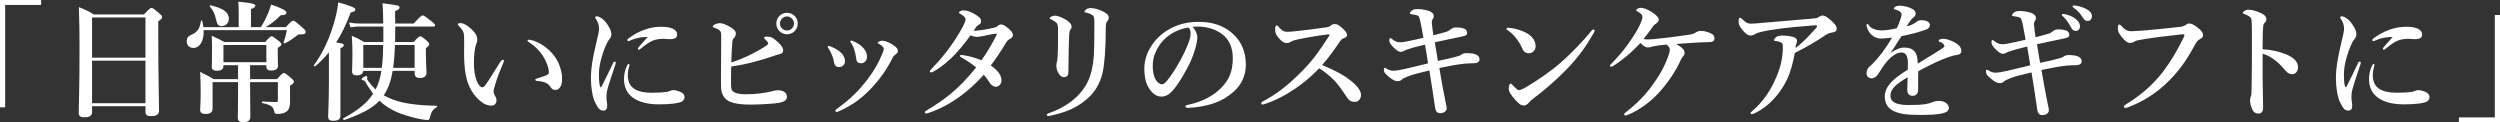 <?xml version="1.0" encoding="UTF-8"?>
<svg id="Layer_2" data-name="Layer 2" xmlns="http://www.w3.org/2000/svg" viewBox="0 0 580.03 28.38">
  <rect x="0" y="0" width="580.03" height="28.38" fill="#333333" stroke="none"/>
  <defs>
    <style>
      .cls-1 {
        fill: #fff;
      }
    </style>
  </defs>
  <g id="_デザイン" data-name="デザイン">
    <g>
      <path class="cls-1" d="M9.54,1.14H1.2v23.76H0V0h9.54v1.14Z"/>
      <path class="cls-1" d="M21.36,24.63v1.38c0,.87-.6,1.2-1.8,1.2-.93,0-1.29-.27-1.29-.99,0-2.46.18-4.95.18-14.85,0-3.24-.03-6.48-.15-9.72,1.65.66,1.89.78,3.48,1.71h11.61c1.26-1.35,1.5-1.53,1.74-1.53.3,0,.54.18,1.77,1.2.54.48.72.69.72.93,0,.3-.21.51-.9.96v3.42c0,9.06.18,15.3.18,17.37,0,.87-.66,1.23-1.86,1.23-.96,0-1.29-.3-1.29-.99v-1.32h-12.39ZM33.75,4.05h-12.39v9.33h12.39V4.05ZM33.75,14.07h-12.39v9.87h12.39v-9.87Z"/>
      <path class="cls-1" d="M55.38,6.3v-3.33c0-.96-.03-1.8-.09-2.58,3.6.33,3.96.63,3.96.93s-.33.54-1.02.78v4.2h2.28c.66-1.02,1.14-1.95,1.53-2.85.36-.84.66-1.62.87-2.4,2.58.9,3.54,1.41,3.54,1.89,0,.42-.33.57-1.32.6-1.26,1.23-2.1,1.92-3.48,2.76h4.65c1.23-1.32,1.47-1.5,1.71-1.5.3,0,.54.18,2.04,1.47.69.63.87.84.87,1.08,0,.51-.27.63-1.17.63-.48,0-.57.03-.84.24-1.08.84-1.68,1.26-2.82,1.83-.12.06-.36-.06-.3-.21.3-.87.48-1.41.78-2.85h-19.32c.12,2.61-.99,4.14-2.37,4.14-.93,0-1.56-.63-1.56-1.53,0-.75.27-1.14.96-1.47,1.62-.75,2.01-1.35,2.34-3.27.03-.15.27-.15.3,0,.12.51.21.99.27,1.44h8.19ZM58.02,18.36h6.24c1.11-1.23,1.35-1.41,1.59-1.41.3,0,.54.18,1.65,1.11.51.45.69.66.69.9,0,.27-.21.51-.9.93v3.78c0,1.05-.24,1.77-.78,2.19-.51.42-1.26.57-2.28.57-.39,0-.54-.15-.63-.63-.18-.96-.63-1.44-2.73-1.89-.15-.03-.15-.36,0-.36,1.11.06,2.13.12,3.21.12.33,0,.39-.06.39-.42v-4.2h-6.45v.09c0,3,.06,6.72.06,7.95,0,.93-.6,1.26-1.68,1.26-.9,0-1.23-.36-1.23-1.11,0-.42.06-1.86.06-4.53v-3.66h-5.91v6c0,1.02-.48,1.38-1.65,1.38-.93,0-1.23-.33-1.23-1.02,0-.6.12-1.41.12-3.93,0-1.59-.03-3.18-.12-4.8,1.53.75,2.07,1.02,3.12,1.68h5.67v-3.24h-3.39v.18c0,.78-.57,1.11-1.53,1.11-.87,0-1.17-.36-1.17-.87,0-.63.06-1.32.06-4.62,0-.87-.03-1.74-.06-2.61,1.32.57,1.86.87,2.94,1.44h9.45c.99-1.14,1.23-1.32,1.47-1.32.3,0,.57.18,1.62,1.02.48.39.66.6.66.84s-.21.45-.84.81v.69c0,1.83.06,3.09.06,3.48,0,.72-.54,1.08-1.53,1.08s-1.17-.36-1.17-1.02v-.21h-3.78v3.24ZM51.39,6.06c-.81,0-1.02-.45-1.32-1.74-.27-1.14-.51-1.74-1.38-2.82-.09-.12,0-.3.15-.27,3.12.72,4.26,1.71,4.26,3.12,0,.99-.72,1.71-1.71,1.71ZM61.8,10.44h-9.96v3.99h9.96v-3.99Z"/>
      <path class="cls-1" d="M76.31,12.15c-.96,1.17-2.01,2.25-3.18,3.24-.12.09-.39-.15-.3-.27,2.07-2.73,3.93-6.84,4.92-10.74.36-1.32.6-2.64.72-3.84,2.73.75,3.99,1.26,3.99,1.65,0,.36-.3.54-1.08.69-1.02,2.7-2.1,4.98-3.39,6.96,1.56.24,1.77.36,1.77.66,0,.27-.18.42-.78.69v15.57c0,.87-.51,1.26-1.56,1.26-.99,0-1.29-.18-1.29-1.14,0-.78.18-3.15.18-7.89v-6.84ZM91.1,16.44c-.36,2.16-.93,3.99-2.07,5.67.63.36,1.35.69,2.13.99,2.46.93,5.67,1.35,10.17,1.44.15,0,.12.27,0,.33-.87.48-1.26,1.05-1.53,2.19-.12.63-.3.78-.57.78-.45,0-1.05-.09-1.92-.24-1.68-.36-3.96-1.02-5.37-1.65-1.44-.66-2.73-1.47-3.9-2.58-1.8,1.89-4.41,3.15-8.16,4.47-.15.06-.39-.3-.27-.36,3.63-2.01,5.52-3.57,6.96-5.73-.63-.81-1.23-1.74-1.86-2.82-.09-.15-.15-.21-.3-.24-.33-.09-.51-.18-.51-.3,0-.27.72-.75,1.11-.75.12,0,.21.12.21.27,0,.12-.06.24-.06.36s.12.36.36.66c.51.69,1.05,1.29,1.62,1.83.72-1.35,1.11-2.82,1.35-4.32h-4.2c-.09.69-.6,1.05-1.53,1.05-.75,0-1.08-.3-1.08-.96s.09-1.29.09-3.93c0-1.41-.03-2.85-.15-4.29,1.38.57,1.59.69,2.85,1.44h4.47v-3.6h-5.61c-.6,0-1.2.06-2.01.18l-.33-1.11c.93.18,1.65.24,2.34.24h5.58c0-1.74-.06-3.33-.15-4.71,3.69.48,3.93.54,3.93,1.02,0,.3-.24.48-1.02.81v1.35c0,.51,0,1.02.03,1.53h4.29c1.5-1.65,1.86-1.89,2.07-1.89.27,0,.6.24,2.01,1.32.63.51.87.75.87.96s-.09.3-.39.3h-8.85c0,1.2,0,2.4-.03,3.6h4.29c1.05-1.14,1.29-1.32,1.53-1.32.3,0,.54.18,1.5.99.42.39.6.6.6.84,0,.27-.18.48-.78.9v.93c0,2.46.15,4.17.15,4.71,0,.87-.51,1.29-1.5,1.29-.87,0-1.26-.33-1.26-1.14v-.51h-5.1ZM88.58,15.75c.24-1.77.3-3.54.33-5.31h-4.62v5.31h4.29ZM96.2,15.75v-5.31h-4.56c-.06,1.77-.18,3.54-.42,5.31h4.98Z"/>
      <path class="cls-1" d="M114.9,19.59c-.18.6-.39,1.38-.39,1.59,0,.24.06.51.21.81.12.21.48.75.48,1.29,0,.57-.36,1.23-1.14,1.23-.96,0-1.89-.39-2.88-1.29-1.26-1.14-2.61-2.97-3.12-5.88-.27-1.38-.39-3.27-.39-4.92,0-1.29.06-2.7,0-4.17-.03-.66-.27-1.29-1.23-2.25-.15-.15-.21-.15-.21-.33,0-.24.12-.3.63-.3.63,0,1.44.45,2.16,1.08,1.08.9,1.71,1.8,1.71,2.64,0,.39-.03.78-.27,1.17-.3.9-.51,2.4-.51,4.32s.27,3.18.66,4.2c.33.87.81,1.47,1.32,1.47.21,0,.48-.21.72-.54.93-1.29,1.71-2.67,3.36-5.25.24-.36.45-.6.6-.6s.3.06.3.21-.06.36-.12.48c-.87,2.04-1.5,3.63-1.89,5.04ZM125.31,10.11c1.77,1.02,3.15,2.4,4.02,4.02.75,1.41,1.08,3,1.08,3.93s-.03,1.59-.45,2.16c-.3.42-.54.63-1.05.63s-.81-.09-1.11-.57c-.54-.84-1.23-1.35-3.15-1.5-.36-.03-.45-.12-.45-.3s.27-.24.57-.33c.81-.24,1.62-.51,2.1-.72s.48-.54.48-.72c0-.78-.51-2.4-1.44-3.81-.81-1.23-1.83-2.25-3.12-3.06-.21-.15-.39-.24-.39-.42,0-.15.12-.21.27-.21.42,0,1.53.27,2.64.9Z"/>
      <path class="cls-1" d="M140.88,20.91c-.12.48-.18.99-.18,1.68,0,.63.18,1.41.18,1.71.03.84-.18,1.35-.84,1.35-.87,0-1.14-.3-1.95-1.86-.6-1.17-.99-3.42-.99-5.61,0-2.55.51-5.19,1.29-8.43.39-1.65.6-2.55.6-3.06,0-.87-.24-1.56-.78-2.37-.06-.09-.12-.15-.12-.3,0-.09.15-.24.42-.24.33,0,.96.33,1.44.75.45.42.81.81,1.38,1.8.36.63.51,1.14.51,1.65,0,.39-.15.81-.42,1.08-.36.42-.51.75-.93,1.65-.66,1.53-1.53,4.23-1.53,6.42,0,1.8.09,2.61.33,3.03.06.12.18.12.24,0,.93-1.77,1.86-3.78,2.7-5.52.12-.27.27-.36.42-.36s.3.18.15.63c-.78,2.37-1.59,4.68-1.92,6ZM145.65,17.37c0,.45.03,1.14.36,1.92.51,1.2,1.92,2.22,5.13,2.22,2.31,0,3.45-.15,3.9-.27.42-.15.75-.33,1.23-.33.51,0,1.32.27,1.74.48.54.27.81.66.81,1.14,0,.39-.21.93-.93,1.17-.66.24-2.13.51-5.04.51-5.1,0-8.07-2.1-8.07-5.79,0-.93.15-2.19.75-3.27.15-.27.21-.33.33-.33s.18.12.18.3c0,.21-.39,1.14-.39,2.25ZM146.46,9.3c-.24.12-.54.24-.63.24-.24,0-.27-.09-.27-.27,0-.12.12-.27.36-.45.87-.63,2.16-1.44,3.75-1.98,1.53-.51,2.61-.63,3.87-.63,2.73,0,3.57.96,3.57,1.77s-.54,1.11-1.83,1.11c-.39,0-1.02-.09-1.41-.09-.6,0-1.35.09-1.77.21-.87.24-1.62.57-3.51,2.13-.15.12-.24.18-.39.18s-.21-.09-.21-.21c0-.09.03-.18.21-.39.48-.6,1.14-1.26,2.07-2.34-1.35-.03-2.76.24-3.81.72Z"/>
      <path class="cls-1" d="M169.61,18.54c0,.81-.03,1.5.09,2.07.09.42.36.63.75.84.45.24,1.23.42,2.46.42,2.7,0,4.5-.3,6.03-.66.63-.18,1.11-.27,1.56-.27,1.2,0,2.07.57,2.07,1.44,0,.78-.36.99-.93,1.23-.54.21-1.38.36-2.73.45-1.68.12-3.27.21-4.71.21-3.3,0-5.25-.51-6.03-1.53-.33-.42-.57-.84-.72-1.38-.15-.51-.18-1.35-.18-2.43.03-1.83.03-3.72.03-5.58,0-1.65.03-3.3.03-4.83,0-1.14-.09-1.38-.87-1.8-.24-.12-.57-.24-.78-.3-.21-.06-.3-.15-.3-.27,0-.39.99-.78,1.62-.78.45,0,1.23.21,2.34.84,1.05.6,1.38,1.05,1.38,1.59,0,.45-.15.75-.45,1.02-.24.24-.33.42-.39,1.41-.09,1.2-.18,2.64-.21,4.26,1.44-.45,2.97-1.08,4.44-1.8,1.05-.51,2.67-1.41,3.63-2.07.3-.21.48-.33.48-.54,0-.24-.27-.54-.51-.78-.3-.3-.45-.42-.45-.54,0-.15.3-.27.63-.27.93,0,1.38.18,2.61,1.29.81.75,1.23,1.38,1.2,1.89,0,.6-.33.81-1.05.96-.33.06-.54.15-1.08.33-1.62.57-3.15,1.02-4.65,1.41-1.8.48-3.54.81-5.28,1.08,0,.87-.03,2.1-.03,3.09ZM185.09,5.46c0,1.38-1.11,2.49-2.49,2.49s-2.49-1.11-2.49-2.49,1.11-2.49,2.49-2.49,2.49,1.08,2.49,2.49ZM180.95,5.46c0,.87.75,1.62,1.65,1.62s1.62-.75,1.62-1.62-.75-1.65-1.62-1.65-1.65.75-1.65,1.65Z"/>
      <path class="cls-1" d="M192.03,10.86c0-.12.12-.21.21-.21.15,0,.27.06.45.12,1.02.42,1.83.87,2.46,1.47.51.51.9,1.23.9,1.89,0,.9-.57,1.44-1.47,1.44-.48,0-.93-.3-1.08-1.14-.09-.57-.27-1.2-.54-1.8-.18-.51-.45-.96-.72-1.38-.15-.21-.21-.3-.21-.39ZM204.72,10.74c-.24-.24-.48-.42-.93-.63-.09-.03-.15-.12-.15-.18s.06-.18.24-.27c.21-.12.45-.21.93-.21.33,0,1.29.27,2.25.87.93.6,1.26,1.02,1.26,1.53,0,.33-.27.6-.66.87-.18.12-.42.33-.63.81-1.38,2.79-3.09,5.07-4.95,7.02-2.34,2.46-4.68,4.05-7.5,5.28-.18.09-.36.15-.51.15s-.24-.15-.24-.33c0-.12.06-.21.24-.33,3.12-2.25,5.04-4.08,7.26-6.99,1.59-2.1,2.58-3.93,3.33-5.76.3-.69.39-.99.39-1.2s-.09-.39-.33-.63ZM197.28,9.63c0-.09.06-.21.21-.21s.36.09.57.18c.96.42,1.65.87,2.22,1.5.54.6.87,1.29.87,2.04,0,.84-.51,1.53-1.35,1.53-.93,0-1.08-.45-1.17-1.2-.09-.72-.24-1.38-.42-1.95-.18-.51-.39-1.02-.69-1.47-.15-.21-.24-.3-.24-.42Z"/>
      <path class="cls-1" d="M230.68,6.42c.48-.12.6-.21.81-.42.24-.24.54-.33.81-.33s.72.21,1.14.51c1.08.81,1.56,1.41,1.56,1.95,0,.24-.09.6-.63.87-.33.15-.63.39-.81.69-1.56,2.55-2.61,4.08-3.69,5.49,2.01,1.41,2.49,2.55,2.49,3.48,0,.72-.54,1.47-1.32,1.47-.42,0-.93-.27-1.29-.75-.51-.72-.81-1.26-1.5-2.04-3.48,3.9-7.83,7.2-12.87,8.88-.12.03-.36.12-.51.12-.12,0-.3-.09-.3-.27,0-.15.09-.27.36-.42,4.02-2.43,7.23-4.65,11.55-9.99-1.11-.96-2.07-1.56-3.3-2.25-.3-.18-.45-.27-.45-.39,0-.21.15-.3.42-.27.21.03.45.06.72.12.96.15,2.19.45,3.84,1.11,1.32-1.83,2.49-3.87,3.45-5.73.09-.15.09-.3.09-.36s-.06-.12-.3-.09c-1.08.15-1.98.39-2.76.54-.81.15-1.2.21-1.47.21-.51,0-.96-.12-1.53-.36-1.47,2.01-3.12,4.02-4.59,5.4-1.71,1.59-3.15,2.58-4.11,3.06-.18.09-.27.15-.42.15-.24,0-.33-.12-.33-.27s.06-.21.24-.39c1.2-1.23,2.37-2.55,3.48-3.96,1.17-1.53,2.28-3.12,3.24-4.77,1.05-1.77,1.32-2.55,1.32-2.94,0-.15-.09-.39-.21-.51-.36-.36-.66-.57-1.02-.75-.21-.12-.3-.18-.3-.3,0-.21.57-.51.99-.51.96,0,1.77.36,2.7.9,1.05.6,1.44,1.05,1.44,1.53,0,.39-.06.66-.45.87-.36.21-.51.33-.63.48-.18.24-.33.48-.66.99,1.71-.12,3.33-.42,4.8-.75Z"/>
      <path class="cls-1" d="M253.4,3.48c-.51-.33-.96-.45-1.47-.57-.27-.06-.33-.09-.33-.21,0-.18.24-.39.48-.57.27-.18.57-.27.9-.27.51,0,1.59.18,2.58.63.99.45,1.68.87,1.68,1.59,0,.27-.09.6-.36.87-.21.21-.33.6-.33,1.65,0,4.68-.3,8.49-.75,10.32-.54,2.49-1.86,4.38-3,5.49-2.52,2.49-5.61,3.69-8.97,4.41-.3.06-.39.09-.57.09-.27,0-.39-.09-.39-.27,0-.15.12-.24.42-.36,4.02-1.41,7.14-3.69,8.88-6.93.87-1.62,1.44-3.81,1.62-6.63.09-1.29.12-3.33.12-7.35,0-1.14-.06-1.59-.51-1.89ZM245.33,5.64c-.15-.39-.57-.72-1.47-1.14-.24-.12-.33-.15-.33-.3,0-.09.12-.24.33-.33.36-.18.69-.24.96-.24.39,0,1.23.24,2.25.81.99.54,1.56,1.2,1.56,1.74,0,.33-.18.63-.36.84-.09.12-.18.39-.21,1.02-.09,2.37-.15,4.89-.18,8.58,0,.9-.36,1.29-1.05,1.29-.48,0-.96-.39-1.35-1.08-.27-.51-.39-1.11-.39-1.68,0-.27.06-.6.15-.87.06-.21.12-.66.15-1.38.06-1.14.09-2.37.09-4.77,0-1.35.03-2.01-.15-2.49Z"/>
      <path class="cls-1" d="M277.8,8.67c0,.72-.27,1.98-.66,3.18-.39,1.26-1.02,2.82-1.89,4.32-.93,1.74-2.13,3.75-3.33,5.01-.66.72-1.44,1.23-2.49,1.23-.75,0-1.59-.36-2.28-1.17-1.08-1.2-1.65-2.73-1.65-5.46,0-1.47.48-3.21,1.29-4.56,1.05-1.86,2.4-3.15,4.05-4.2,2.04-1.26,4.41-1.95,7.26-1.95,3.27,0,5.61.9,7.44,2.34,2.19,1.77,3.51,4.17,3.51,7.62,0,2.58-1.11,4.71-2.76,6.18-1.53,1.35-2.82,2.07-4.44,2.67-1.92.69-4.26,1.08-6.15,1.14-.45,0-.66-.06-.66-.3s.18-.3.57-.39c3.54-.78,5.91-2.13,7.71-3.93,1.86-1.92,2.7-3.81,2.7-6.96,0-2.13-.69-4.29-2.64-5.64-1.53-1.08-3.24-1.5-4.8-1.62-.45-.03-1.35-.03-1.89.03.57.63,1.11,1.62,1.11,2.46ZM270.51,8.79c-1.35,1.2-2.04,2.4-2.55,3.69-.3.75-.51,1.74-.51,2.85,0,1.26.18,2.31.75,3.24.39.6.93.99,1.32.99.48,0,.93-.3,2.07-1.92,1.68-2.34,3.3-5.43,4.02-7.35.42-1.05.63-1.83.63-2.55s-.21-1.11-.54-1.35c-2.28.33-4.14,1.44-5.19,2.4Z"/>
      <path class="cls-1" d="M310.37,16.77c1.14.6,2.07,1.2,2.88,1.83,1.8,1.38,2.52,2.55,2.52,3.42,0,.93-.63,1.62-1.38,1.62s-1.32-.21-1.86-1.02c-1.05-1.56-2.1-3.18-3.48-4.47-1.17-1.08-1.98-1.68-3-2.31-2.25,2.4-4.77,4.32-7.35,5.88-1.98,1.17-3.9,1.98-5.13,2.37-.24.09-.45.15-.66.15-.15,0-.3-.06-.3-.27,0-.12.09-.27.21-.33,3.54-1.92,6.06-3.87,9.39-7.26,2.37-2.43,3.9-4.53,6.09-7.95.12-.18.18-.3.18-.36,0-.09-.09-.12-.39-.09-2.1.24-4.8.69-7.17,1.2-.78.18-1.14.33-1.38.48-.27.15-.51.33-1.05.33-.57,0-1.17-.36-2.01-1.41-.57-.72-.63-1.17-.63-1.92,0-.57.21-.78.39-.78.09,0,.21.12.42.36.84.93,1.17,1.14,2.07,1.14.36,0,1.11-.06,2.28-.18,2.46-.27,4.47-.54,6.6-.84.57-.09.93-.21,1.2-.45s.48-.33.87-.33c.57,0,.96.27,1.59.81.9.78,1.26,1.26,1.26,1.68,0,.3-.09.6-.99.9-.27.09-.45.33-.72.72-1.29,1.89-2.4,3.51-4.08,5.4,1.41.57,2.61,1.14,3.63,1.68Z"/>
      <path class="cls-1" d="M338.2,13.05c.36-.09.69-.21.93-.42.27-.21.66-.33,1.47-.3.66.03,1.32.09,1.77.3.6.24.9.6.9,1.11,0,.57-.48.93-1.29.93-.15,0-.57,0-1.05.03-1.56.06-3.09.27-6.99,1.08.51,3,.96,5.58,1.47,7.98.18.75.24,1.11.24,1.35,0,.75-.75,1.14-1.5,1.14-.66,0-1.05-.3-1.2-1.32-.39-2.73-.81-5.49-1.32-8.58-2.16.51-3.81.9-4.92,1.35-.72.3-1.23.51-1.47.75-.27.27-.6.39-.99.39-.78,0-1.86-.75-2.85-1.8-.21-.21-.33-.6-.33-.96,0-.21.03-.36.18-.36.12,0,.27.06.51.24.33.21.96.45,1.44.45.6,0,1.44-.12,2.61-.39,1.53-.36,3.45-.84,5.52-1.32-.24-1.5-.45-2.88-.72-4.35-2.04.48-2.97.75-3.69.99-.48.15-.78.24-1.05.39-.33.21-.57.3-.9.3s-.87-.24-1.62-.99-1.02-1.23-1.02-1.65c0-.3.09-.57.21-.57s.21.06.39.21c.63.48,1.08.78,2.01.78.3,0,.75-.06,1.8-.27,1.2-.24,2.4-.51,3.51-.78-.54-2.91-.66-3.72-.9-4.47-.09-.27-.18-.54-.36-.63-.48-.24-1.02-.27-1.56-.36-.21-.03-.33-.12-.33-.27,0-.18.39-.57.6-.69.3-.18.72-.24,1.2-.24.51,0,1.38.06,2.52.39.69.21,1.23.66,1.23,1.2,0,.33-.09.51-.21.69-.12.18-.3.45-.24.93.09.93.15,1.53.36,2.88.93-.24,2.07-.54,3.06-.84.24-.06.48-.18.78-.42.33-.27.81-.57,1.29-.57.96,0,1.59.12,2.04.3.42.15.66.6.66.9,0,.27,0,.45-.36.66-.24.12-.51.18-1.05.3-2.04.39-4.05.87-6.09,1.29.21,1.35.45,2.82.72,4.32,1.95-.39,3.42-.75,4.59-1.08Z"/>
      <path class="cls-1" d="M349.53,6.69c0-.15.12-.24.3-.24.12,0,.27,0,.57.03,1.17.15,2.49.48,3.81,1.2,1.38.75,2.07,1.92,2.07,3,0,1.02-.72,1.68-1.62,1.68-.57,0-1.14-.3-1.47-1.11-.24-.57-.6-1.26-1.26-2.16-.75-.99-1.47-1.68-2.19-2.1-.15-.09-.21-.18-.21-.3ZM353.91,20.31c2.76-1.62,5.7-3.63,8.31-5.88,2.76-2.46,5.01-4.83,7.05-7.32.15-.18.3-.27.39-.27.21,0,.3.12.3.27s-.06.3-.18.51c-1.74,3.06-3.54,5.61-6.24,8.4-2.58,2.64-5.1,4.83-8.01,7.02-.33.24-.63.54-.78.72-.27.36-.66.72-1.2.72-.63,0-1.02-.27-1.83-1.14-1.29-1.38-1.68-2.16-1.68-2.79s.21-1.14.48-1.14c.15,0,.24.12.48.39.66.69,1.08,1.11,1.38,1.11.36,0,.9-.24,1.53-.6Z"/>
      <path class="cls-1" d="M391.59,8.1c.9-.12,1.38-.27,1.71-.48.27-.18.75-.45,1.26-.45.66,0,1.71.18,2.61.69.39.21.6.54.6,1.05,0,.57-.33.87-1.38.87-.78,0-1.56.03-2.52.09-1.26.06-2.79.18-4.98.33.72.42,1.29.81,1.65,1.23.21.24.3.54.3.9,0,.21-.12.54-.36.78-.12.12-.36.42-.54.84-1.11,2.46-2.67,4.83-4.71,7.17-1.74,2.01-4.62,4.38-7.62,5.55-.15.06-.33.12-.45.12-.24,0-.33-.09-.33-.27,0-.15.09-.27.57-.63,3.3-2.58,5.43-5.07,7.53-8.43.93-1.5,1.74-3.3,2.16-4.53.21-.63.33-1.11.33-1.35,0-.45-.21-.78-.75-1.23-1.59.12-2.16.21-2.97.39-.33.06-.6.12-.87.21-.12.03-.3.06-.54.06-.51,0-1.2-.48-1.68-1.05-2.31,2.49-4.44,4.14-6.18,5.25-.24.15-.42.27-.6.27s-.3-.09-.3-.24c0-.21.21-.33.48-.6,2.04-2.13,3.27-3.63,5.01-6.3.75-1.17,1.35-2.28,1.68-3.09.24-.57.36-.99.36-1.26,0-.45-.12-.78-1.14-1.32-.15-.09-.3-.15-.3-.33s.6-.54.99-.54c.75,0,1.71.42,2.67,1.02.87.57,1.56,1.2,1.56,1.68,0,.39-.18.69-.63.99-.27.18-.45.3-.63.54-.48.66-1.05,1.53-2.28,3.03.39.09.9.09,1.32.09.33,0,.87-.06,1.8-.15,2.46-.24,4.65-.54,7.17-.9Z"/>
      <path class="cls-1" d="M421.85,4.02c.15-.09.63-.42.93-.42.78,0,1.53.69,2.07,1.17.51.51,1.29,1.11,1.29,1.92,0,.48-.36.78-1.14.87-.51.06-1.08.3-1.71.75-1.5,1.02-3.78,2.43-6.87,3.96-.45,2.4-.96,4.38-1.86,6.27-1.44,3.03-4.02,6.03-7.2,7.62-.48.24-.75.33-.96.33-.12,0-.24-.06-.24-.27,0-.15.12-.24.45-.51,2.64-2.28,4.32-4.95,5.61-8.04.87-2.01,1.41-4.32,1.41-6.51,0-.36.03-.69-.09-1.02-.09-.27-.78-.54-1.56-.63-.24-.03-.39,0-.39-.27,0-.15.21-.42.57-.69.21-.15.72-.3,1.26-.3.99,0,2.37.15,2.94.45.39.18.57.45.57.78,0,.15-.03.3-.09.45-.09.15-.24.84-.27,1.23,1.62-1.23,2.88-2.55,4.8-4.68.12-.12.21-.24.21-.48,0-.12-.15-.15-.57-.12-1.5.12-3.09.24-4.71.39-1.92.18-3.84.42-5.61.72-2.07.36-2.88.57-3.33.84s-.75.42-1.11.42c-.63,0-1.26-.39-2.01-1.32-.78-1.02-.87-1.38-.87-1.98,0-.48.15-.84.33-.84s.24.09.54.36c.9.81,1.23,1.02,1.95,1.02.51,0,1.41-.06,2.61-.18,3.87-.3,7.77-.69,11.64-.99.78-.06,1.08-.09,1.41-.3Z"/>
      <path class="cls-1" d="M450.94,9c.54,0,1.53.3,2.4.75,1.41.72,1.71,1.47,1.71,2.04,0,.6-.39.9-1.05.96-.36.03-.84.15-1.68.42-1.38.48-2.52.93-4.44,1.89-.99.51-2.1,1.05-2.82,1.47-.03.75-.03,1.65-.03,2.28,0,1.65.06,2.16-.09,2.64-.18.51-.66.78-1.11.78-.87,0-1.32-.42-1.32-1.44,0-.54.06-1.26.09-2.88-.72.42-1.2.75-1.56.99-1.62,1.11-2.43,2.04-2.43,3.33,0,1.41,1.26,2.13,4.08,2.13,1.74,0,3-.03,4.08-.21.72-.12,1.14-.27,1.77-.51.36-.15.93-.24,1.23-.24.63,0,1.35.15,1.77.51.33.27.63.66.63,1.11,0,.36-.24.72-.51.9-.6.42-2.43.75-5.85.75s-4.98-.21-6.45-.9c-1.23-.57-2.07-1.68-2.07-3.36,0-1.32.66-2.64,2.07-3.9.63-.57,1.74-1.41,3.27-2.34.03-.54.03-.99.03-1.41,0-1.59-.39-2.58-1.47-2.58s-2.19.72-3.39,2.07c-.81.93-1.41,2.01-2.13,3.06-.36.51-.93.87-1.35.87-.36,0-.72-.09-.93-.33-.18-.18-.33-.39-.33-.96,0-.36.18-.96.48-1.23.3-.27.72-.66,1.05-.99,1.26-1.26,2.91-3.36,4.38-5.94-.57.06-1.44.15-2.16.21-1.38.12-2.94-.57-3.6-2.43-.12-.3-.15-.51-.15-.69,0-.15.06-.27.18-.27.09,0,.24.12.33.27.51.81,1.68,1.23,3,1.23.78,0,1.86-.12,3.48-.48.33-.57.84-1.89.99-2.46.09-.36.15-.57.15-.81,0-.21-.12-.36-.27-.51-.18-.18-.39-.27-.72-.42-.21-.09-.48-.18-.63-.21-.15-.03-.18-.06-.18-.15,0-.15.12-.24.21-.33.27-.27.75-.36,1.11-.36,1.02,0,2.19.3,3.03.78.54.3.72.69.72,1.11,0,.3-.21.6-.42.75-.36.27-.63.57-.81.84-.18.24-.66.93-.9,1.32,1.08-.24,1.71-.57,2.4-1.11.39-.3.87-.33,1.08-.33,1.14,0,1.95.45,1.95,1.11,0,.45-.3.87-.84,1.05-1.5.54-2.97.99-5.73,1.53-.3.45-.63.9-1.05,1.59-.36.6-.78,1.29-1.56,2.34,1.35-.9,2.28-1.26,3.27-1.26,1.11,0,2.01.33,2.55,1.17.3.48.51,1.11.54,2.55,2.4-1.47,3.69-2.25,5.1-3.15.6-.39,1.08-.66,1.08-.9,0-.21-.12-.42-.33-.6-.27-.24-.51-.36-.87-.45-.09-.03-.12-.09-.12-.24,0-.27.54-.42,1.14-.42Z"/>
      <path class="cls-1" d="M477.91,13.5c.36-.09.69-.21.93-.42.27-.21.66-.33,1.47-.3.66.03,1.32.09,1.77.3.6.24.9.6.9,1.11,0,.57-.48.93-1.29.93-.15,0-.57,0-1.05.03-1.56.06-3.09.27-6.99,1.08.51,3,.96,5.58,1.47,7.98.18.75.24,1.11.24,1.35,0,.75-.75,1.14-1.5,1.14-.66,0-1.05-.3-1.2-1.32-.39-2.73-.81-5.49-1.32-8.58-2.16.51-3.81.9-4.92,1.35-.72.3-1.23.51-1.47.75-.27.27-.6.39-.99.39-.78,0-1.86-.75-2.85-1.8-.21-.21-.33-.6-.33-.96,0-.21.03-.36.18-.36.12,0,.27.06.51.24.33.21.96.45,1.44.45.6,0,1.44-.12,2.61-.39,1.53-.36,3.45-.84,5.52-1.32-.24-1.5-.45-2.88-.72-4.35-2.04.48-2.97.75-3.69.99-.48.15-.78.24-1.05.39-.33.21-.57.3-.9.3s-.87-.24-1.62-.99-1.02-1.23-1.02-1.65c0-.3.09-.57.21-.57s.21.06.39.21c.63.48,1.08.78,2.01.78.3,0,.75-.06,1.8-.27,1.2-.24,2.4-.51,3.51-.78-.54-2.91-.66-3.72-.9-4.47-.09-.27-.18-.54-.36-.63-.48-.24-1.02-.27-1.56-.36-.21-.03-.33-.12-.33-.27,0-.18.39-.57.6-.69.3-.18.72-.24,1.2-.24.51,0,1.38.06,2.52.39.69.21,1.23.66,1.23,1.2,0,.33-.09.51-.21.69-.12.18-.3.45-.24.93.09.93.15,1.53.36,2.88.93-.24,2.07-.54,3.06-.84.24-.06.48-.18.78-.42.33-.27.81-.57,1.29-.57.96,0,1.59.12,2.04.3.42.15.66.6.66.9,0,.27,0,.45-.36.66-.24.12-.51.18-1.05.3-2.04.39-4.05.87-6.09,1.29.21,1.35.45,2.82.72,4.32,1.95-.39,3.42-.75,4.59-1.08ZM481.48,4.32c.81.63,1.11,1.17,1.11,1.8,0,.48-.33,1.05-.99,1.05-.33,0-.69-.09-1.02-.69-.63-1.14-1.11-1.83-1.89-2.64-.12-.12-.33-.27-.33-.39,0-.18.15-.21.36-.21.27,0,.6.09.69.12.87.24,1.44.48,2.07.96ZM484.27,2.22c.63.36,1.08.87,1.08,1.53s-.42,1.11-.93,1.11c-.45,0-.78-.12-1.11-.66-.63-1.05-1.26-1.71-2.1-2.34-.12-.09-.36-.24-.36-.36,0-.15.12-.24.24-.24.18,0,.51.03.78.09.87.15,1.62.42,2.4.87Z"/>
      <path class="cls-1" d="M496.07,9.33c-.57.12-.81.27-1.05.42-.24.15-.57.21-.87.21-.51,0-1.08-.39-1.8-1.29-.81-.99-.99-1.41-.99-2.1,0-.6.15-.9.33-.9.15,0,.27.12.51.36.9.99,1.44,1.26,2.61,1.2.75-.03,1.47-.06,2.22-.12,2.94-.27,5.94-.54,8.67-.87.54-.06.99-.15,1.35-.42.27-.21.51-.36.78-.36.6-.03,1.08.21,1.95.87,1.08.81,1.35,1.23,1.35,1.92,0,.27-.21.57-.63.78-.69.33-.96.81-1.29,1.44-2.01,3.72-3.6,5.79-5.7,7.98-3.27,3.42-7.02,5.43-9.9,6.48-.18.06-.36.09-.45.09-.27,0-.39-.06-.39-.33,0-.15.15-.27.48-.48,3.63-2.22,6.27-4.62,8.49-7.44,1.74-2.25,3.24-4.77,4.68-7.65.27-.51.39-.78.39-1.02,0-.12-.15-.15-.3-.15s-.6.03-1.26.12c-3,.33-6.51.75-9.18,1.26Z"/>
      <path class="cls-1" d="M530.38,12.6c1.8.75,2.79,1.68,2.79,3.03,0,.96-.69,1.59-1.29,1.59-.54,0-1.08-.18-1.65-.87-.72-.84-1.41-1.59-2.16-2.19-.96-.78-1.98-1.38-3.12-1.71v5.22c0,1.26.06,4.02.12,7.26,0,1.14-.51,1.41-1.11,1.41-.42,0-.96-.15-1.26-.69-.48-.81-.66-1.8-.66-2.37,0-.15.06-.69.15-.87.09-.18.15-.33.15-.51.03-.39.09-1.23.12-6.72.03-2.85,0-5.4,0-8.22,0-.78,0-2.13-.12-2.55-.09-.27-.33-.51-.63-.69-.45-.27-.81-.42-1.05-.48-.21-.06-.3-.15-.3-.27,0-.18.21-.33.39-.45.24-.15.57-.27.84-.27.69,0,1.59.15,3.03.81.81.36,1.2.84,1.2,1.41,0,.36-.18.66-.51.96-.12.12-.18.3-.21.6-.09.84-.15,2.61-.15,5.4,1.8.09,3.75.48,5.43,1.17Z"/>
      <path class="cls-1" d="M545.74,20.91c-.12.48-.18.99-.18,1.68,0,.63.18,1.41.18,1.71.03.84-.18,1.35-.84,1.35-.87,0-1.14-.3-1.95-1.86-.6-1.17-.99-3.42-.99-5.61,0-2.55.51-5.19,1.29-8.43.39-1.65.6-2.55.6-3.06,0-.87-.24-1.56-.78-2.37-.06-.09-.12-.15-.12-.3,0-.09.15-.24.42-.24.33,0,.96.33,1.44.75.45.42.81.81,1.38,1.8.36.63.51,1.14.51,1.65,0,.39-.15.81-.42,1.08-.36.42-.51.75-.93,1.65-.66,1.53-1.53,4.23-1.53,6.42,0,1.8.09,2.61.33,3.03.06.12.18.12.24,0,.93-1.77,1.86-3.78,2.7-5.52.12-.27.27-.36.42-.36s.3.18.15.63c-.78,2.37-1.59,4.68-1.92,6ZM550.51,17.37c0,.45.03,1.14.36,1.92.51,1.2,1.92,2.22,5.13,2.22,2.31,0,3.45-.15,3.9-.27.42-.15.75-.33,1.23-.33.51,0,1.32.27,1.74.48.54.27.81.66.81,1.14,0,.39-.21.93-.93,1.17-.66.24-2.13.51-5.04.51-5.1,0-8.07-2.1-8.07-5.79,0-.93.15-2.19.75-3.27.15-.27.21-.33.33-.33s.18.12.18.3c0,.21-.39,1.14-.39,2.25ZM551.32,9.3c-.24.12-.54.24-.63.24-.24,0-.27-.09-.27-.27,0-.12.12-.27.36-.45.87-.63,2.16-1.44,3.75-1.98,1.53-.51,2.61-.63,3.87-.63,2.73,0,3.57.96,3.57,1.77s-.54,1.11-1.83,1.11c-.39,0-1.02-.09-1.41-.09-.6,0-1.35.09-1.77.21-.87.24-1.62.57-3.51,2.13-.15.12-.24.18-.39.18s-.21-.09-.21-.21c0-.09.03-.18.21-.39.48-.6,1.14-1.26,2.07-2.34-1.35-.03-2.76.24-3.81.72Z"/>
      <path class="cls-1" d="M570.49,27.24h8.34V3.48h1.2v24.9h-9.54v-1.14Z"/>
    </g>
  </g>
</svg>